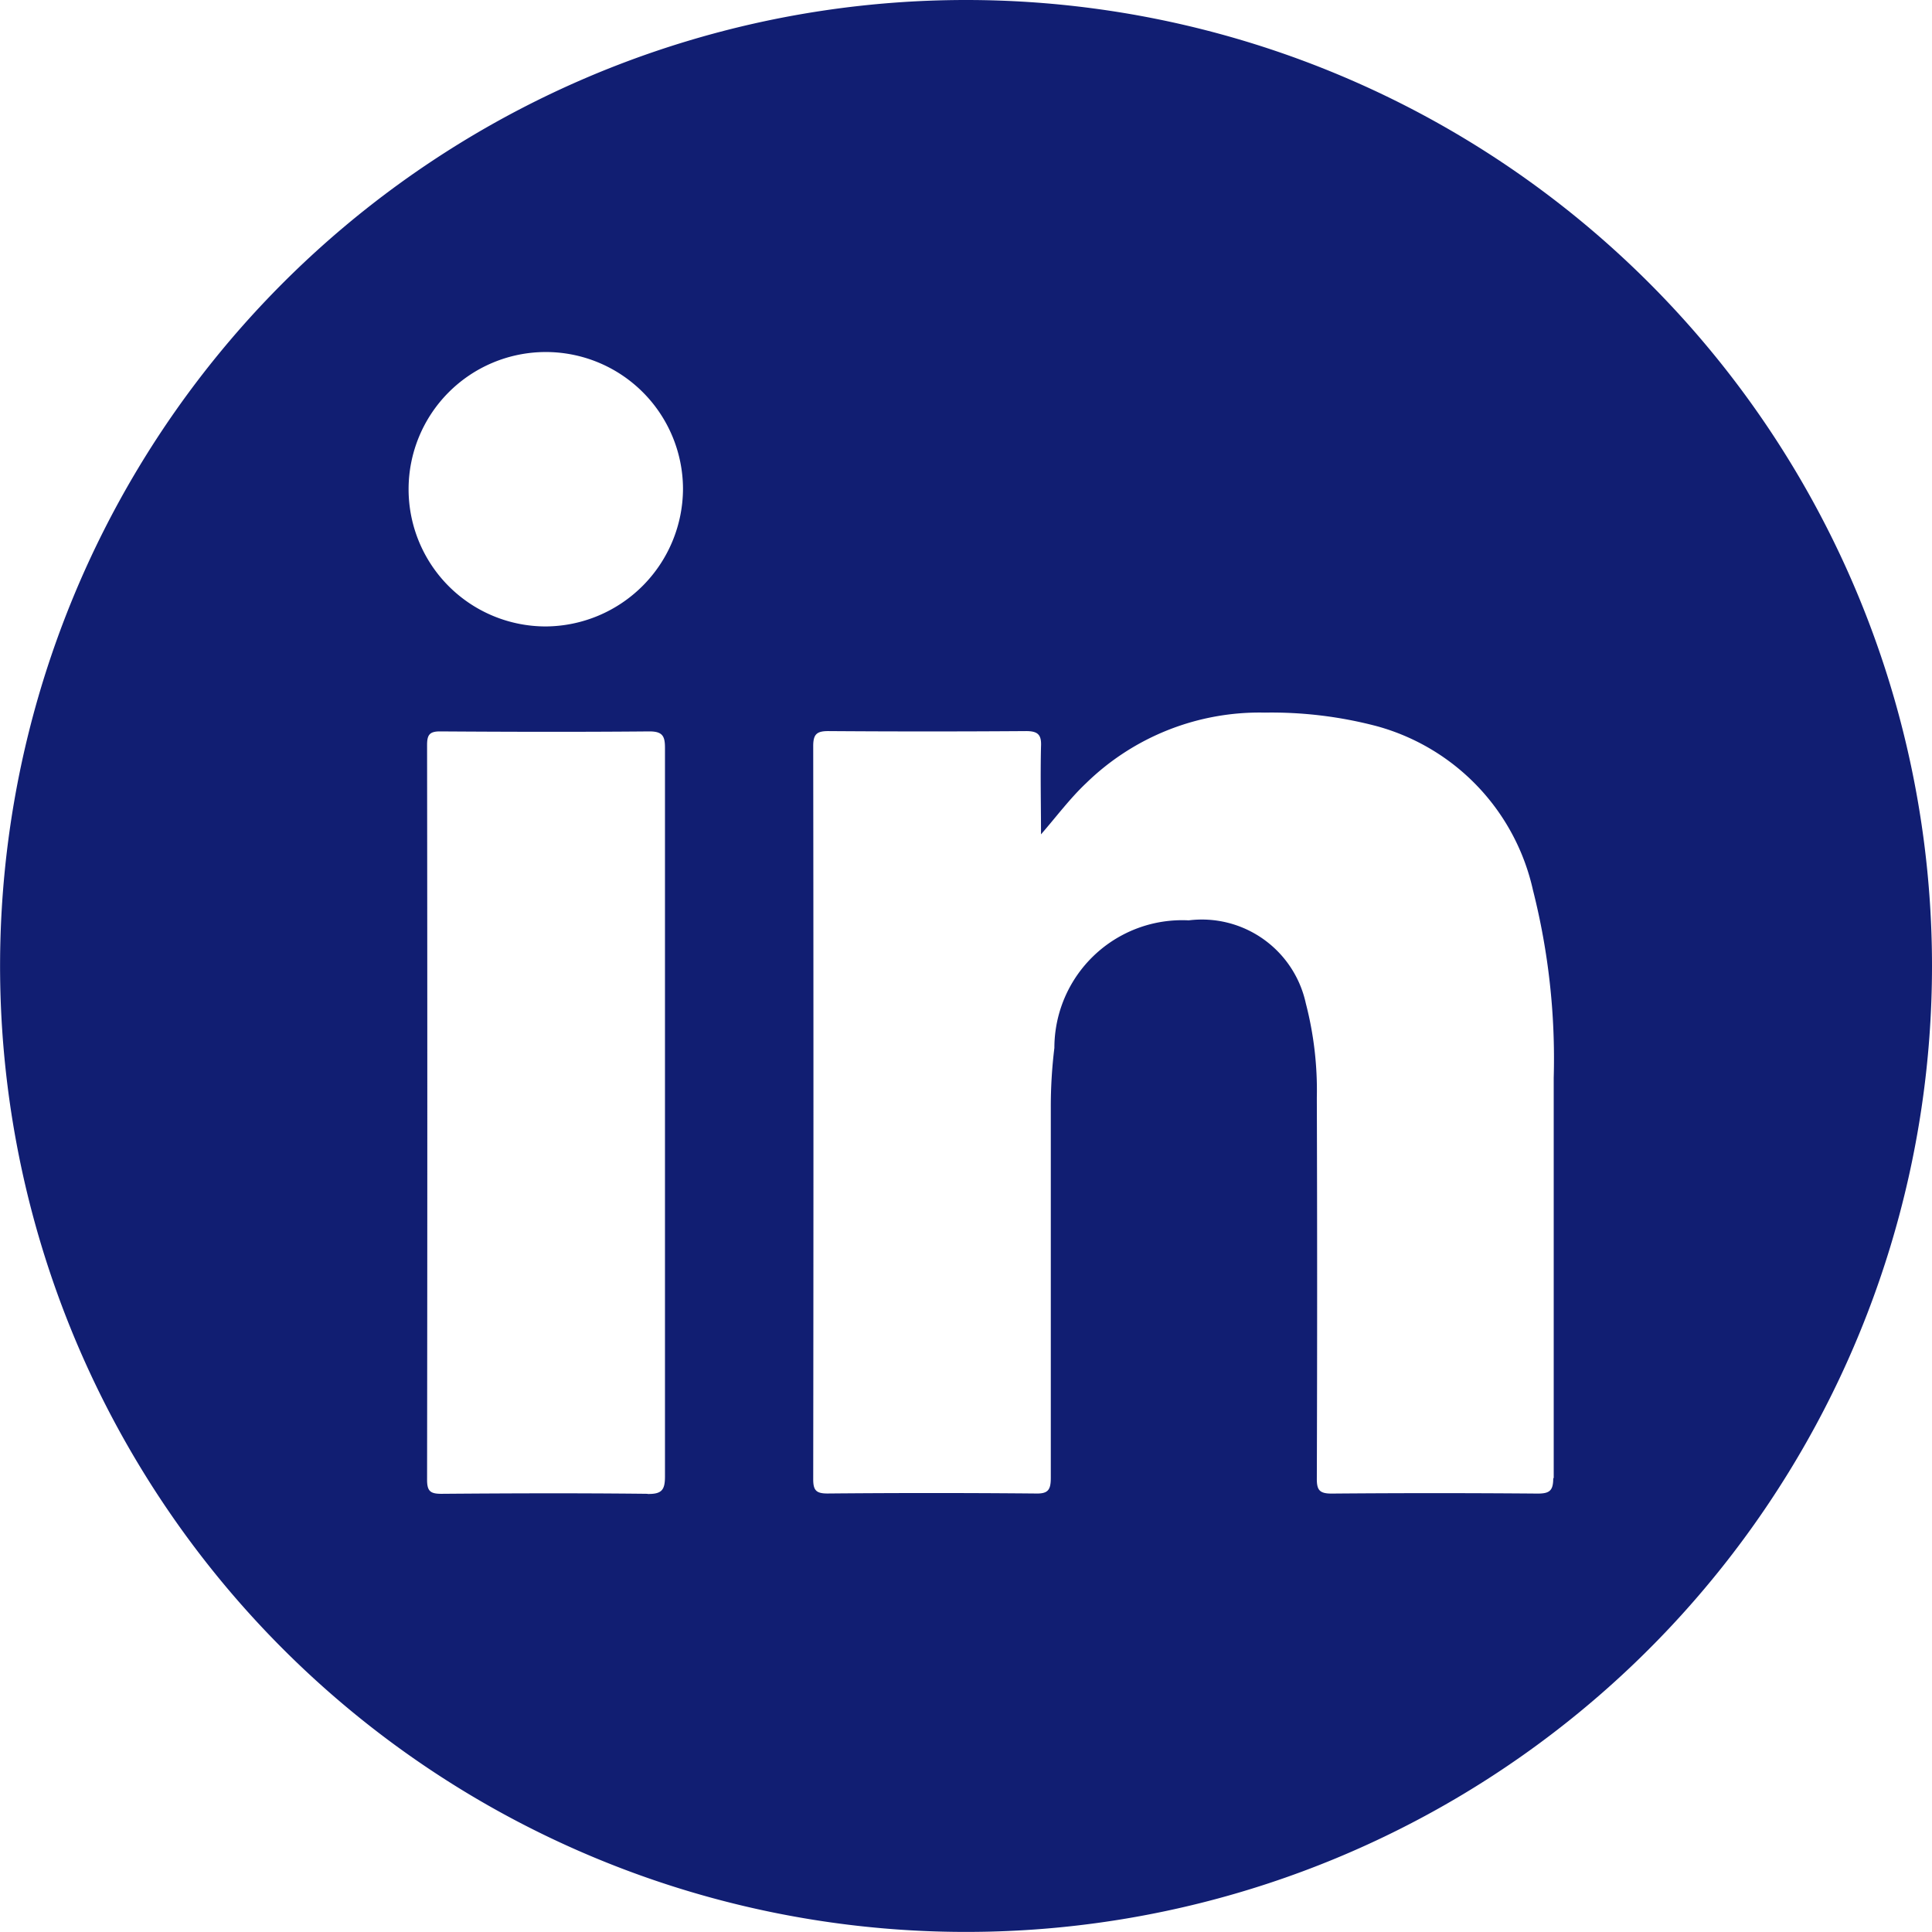 <?xml version="1.0" encoding="UTF-8"?>
<svg xmlns="http://www.w3.org/2000/svg" xmlns:xlink="http://www.w3.org/1999/xlink" id="Groupe_31" data-name="Groupe 31" width="24.867" height="24.867" viewBox="0 0 24.867 24.867">
  <defs>
    <clipPath id="clip-path">
      <rect id="Rectangle_61" data-name="Rectangle 61" width="24.867" height="24.867" fill="#111e72"></rect>
    </clipPath>
  </defs>
  <g id="Groupe_32" data-name="Groupe 32" transform="translate(0 0)" clip-path="url(#clip-path)">
    <path id="Tracé_45" data-name="Tracé 45" d="M12.434,0A12.433,12.433,0,1,0,24.867,12.433,12.433,12.433,0,0,0,12.434,0m-4.1,19.227c-.884-.01-1.769-.007-2.653,0-.142,0-.184-.034-.184-.181q.006-4.728,0-9.456c0-.131.031-.177.17-.176.9.006,1.795.008,2.692,0,.173,0,.2.065.2.213,0,1.57,0,3.139,0,4.709s0,3.114,0,4.67c0,.173-.043.225-.222.223M7.024,8.063A1.766,1.766,0,1,1,8.791,6.289,1.778,1.778,0,0,1,7.024,8.063M19.992,19.024c0,.161-.045.2-.2.2q-1.327-.011-2.654,0c-.156,0-.19-.047-.189-.194q.008-2.452,0-4.9a4.449,4.449,0,0,0-.142-1.217A1.369,1.369,0,0,0,15.3,11.846a1.645,1.645,0,0,0-1.729,1.642,6.2,6.2,0,0,0-.046.767c0,1.589,0,3.179,0,4.768,0,.159-.039.205-.2.2q-1.337-.012-2.674,0c-.143,0-.184-.038-.184-.182q.006-4.72,0-9.44c0-.156.051-.192.2-.191q1.269.009,2.54,0c.155,0,.2.049.192.2-.009.376,0,.752,0,1.129.2-.23.373-.463.582-.66a3.194,3.194,0,0,1,2.3-.907,5.318,5.318,0,0,1,1.445.176,2.823,2.823,0,0,1,2.005,2.109,8.826,8.826,0,0,1,.267,2.417c0,1.717,0,3.435,0,5.152" transform="translate(0 0)" fill="#111e72"></path>
  </g>
</svg>
